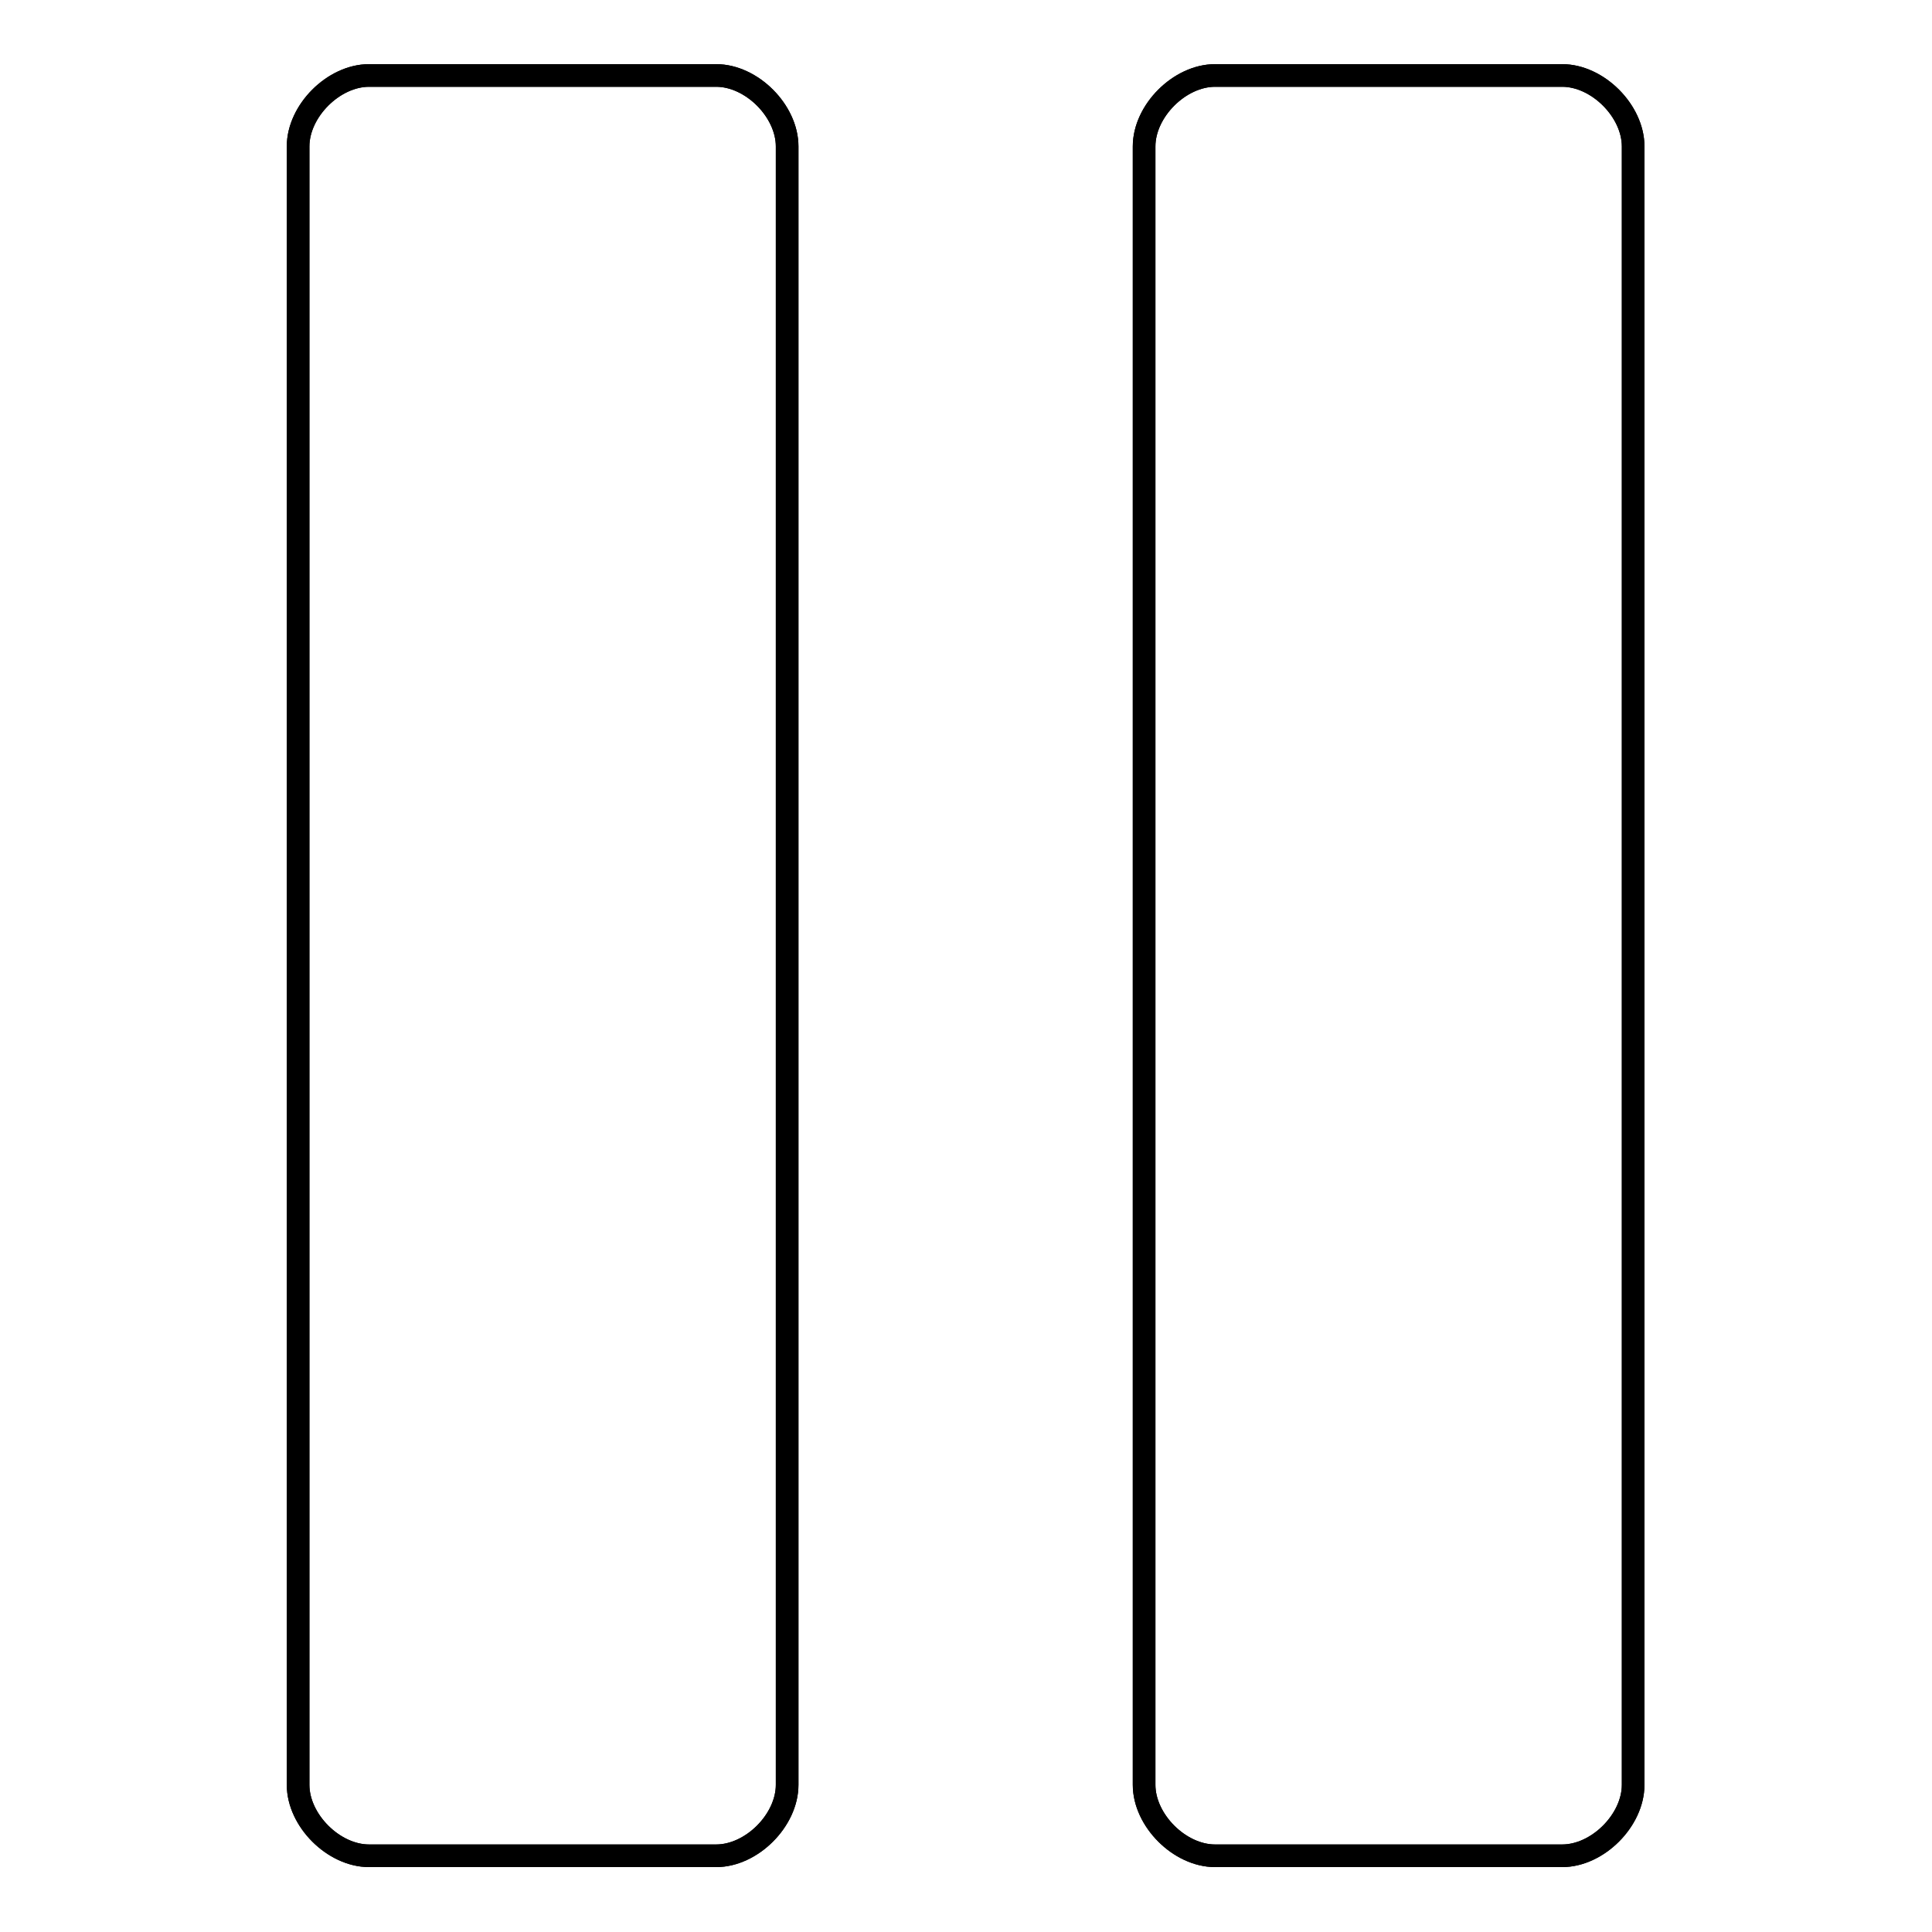 <?xml version="1.0" encoding="utf-8"?>
<!-- Svg Vector Icons : http://www.onlinewebfonts.com/icon -->
<!DOCTYPE svg PUBLIC "-//W3C//DTD SVG 1.1//EN" "http://www.w3.org/Graphics/SVG/1.1/DTD/svg11.dtd">
<svg version="1.1" xmlns="http://www.w3.org/2000/svg" xmlns:xlink="http://www.w3.org/1999/xlink" x="0px" y="0px" viewBox="0 0 256 256" enable-background="new 0 0 256 256" xml:space="preserve">
<g><g><path stroke-width="3" fill-opacity="0" stroke="#000000"  d="M39.5,19.4c0-4.7,4.7-9.4,9.4-9.4h46c4.7,0,9.4,4.7,9.4,9.4v217.1c0,4.7-4.7,9.4-9.4,9.4h-46c-4.7,0-9.4-4.7-9.4-9.4V19.4z M151.6,19.4c0-4.7,4.7-9.4,9.4-9.4h46c4.7,0,9.4,4.7,9.4,9.4v217.1c0,4.7-4.7,9.4-9.4,9.4h-46c-4.7,0-9.4-4.7-9.4-9.4V19.4z"/><path stroke-width="3" fill-opacity="0" stroke="#000000"  d="M39.5,19.4c0-4.7,4.7-9.4,9.4-9.4h46c4.7,0,9.4,4.7,9.4,9.4v217.1c0,4.7-4.7,9.4-9.4,9.4h-46c-4.7,0-9.4-4.7-9.4-9.4V19.4z M151.6,19.4c0-4.7,4.7-9.4,9.4-9.4h46c4.7,0,9.4,4.7,9.4,9.4v217.1c0,4.7-4.7,9.4-9.4,9.4h-46c-4.7,0-9.4-4.7-9.4-9.4V19.4z"/></g></g>
</svg>